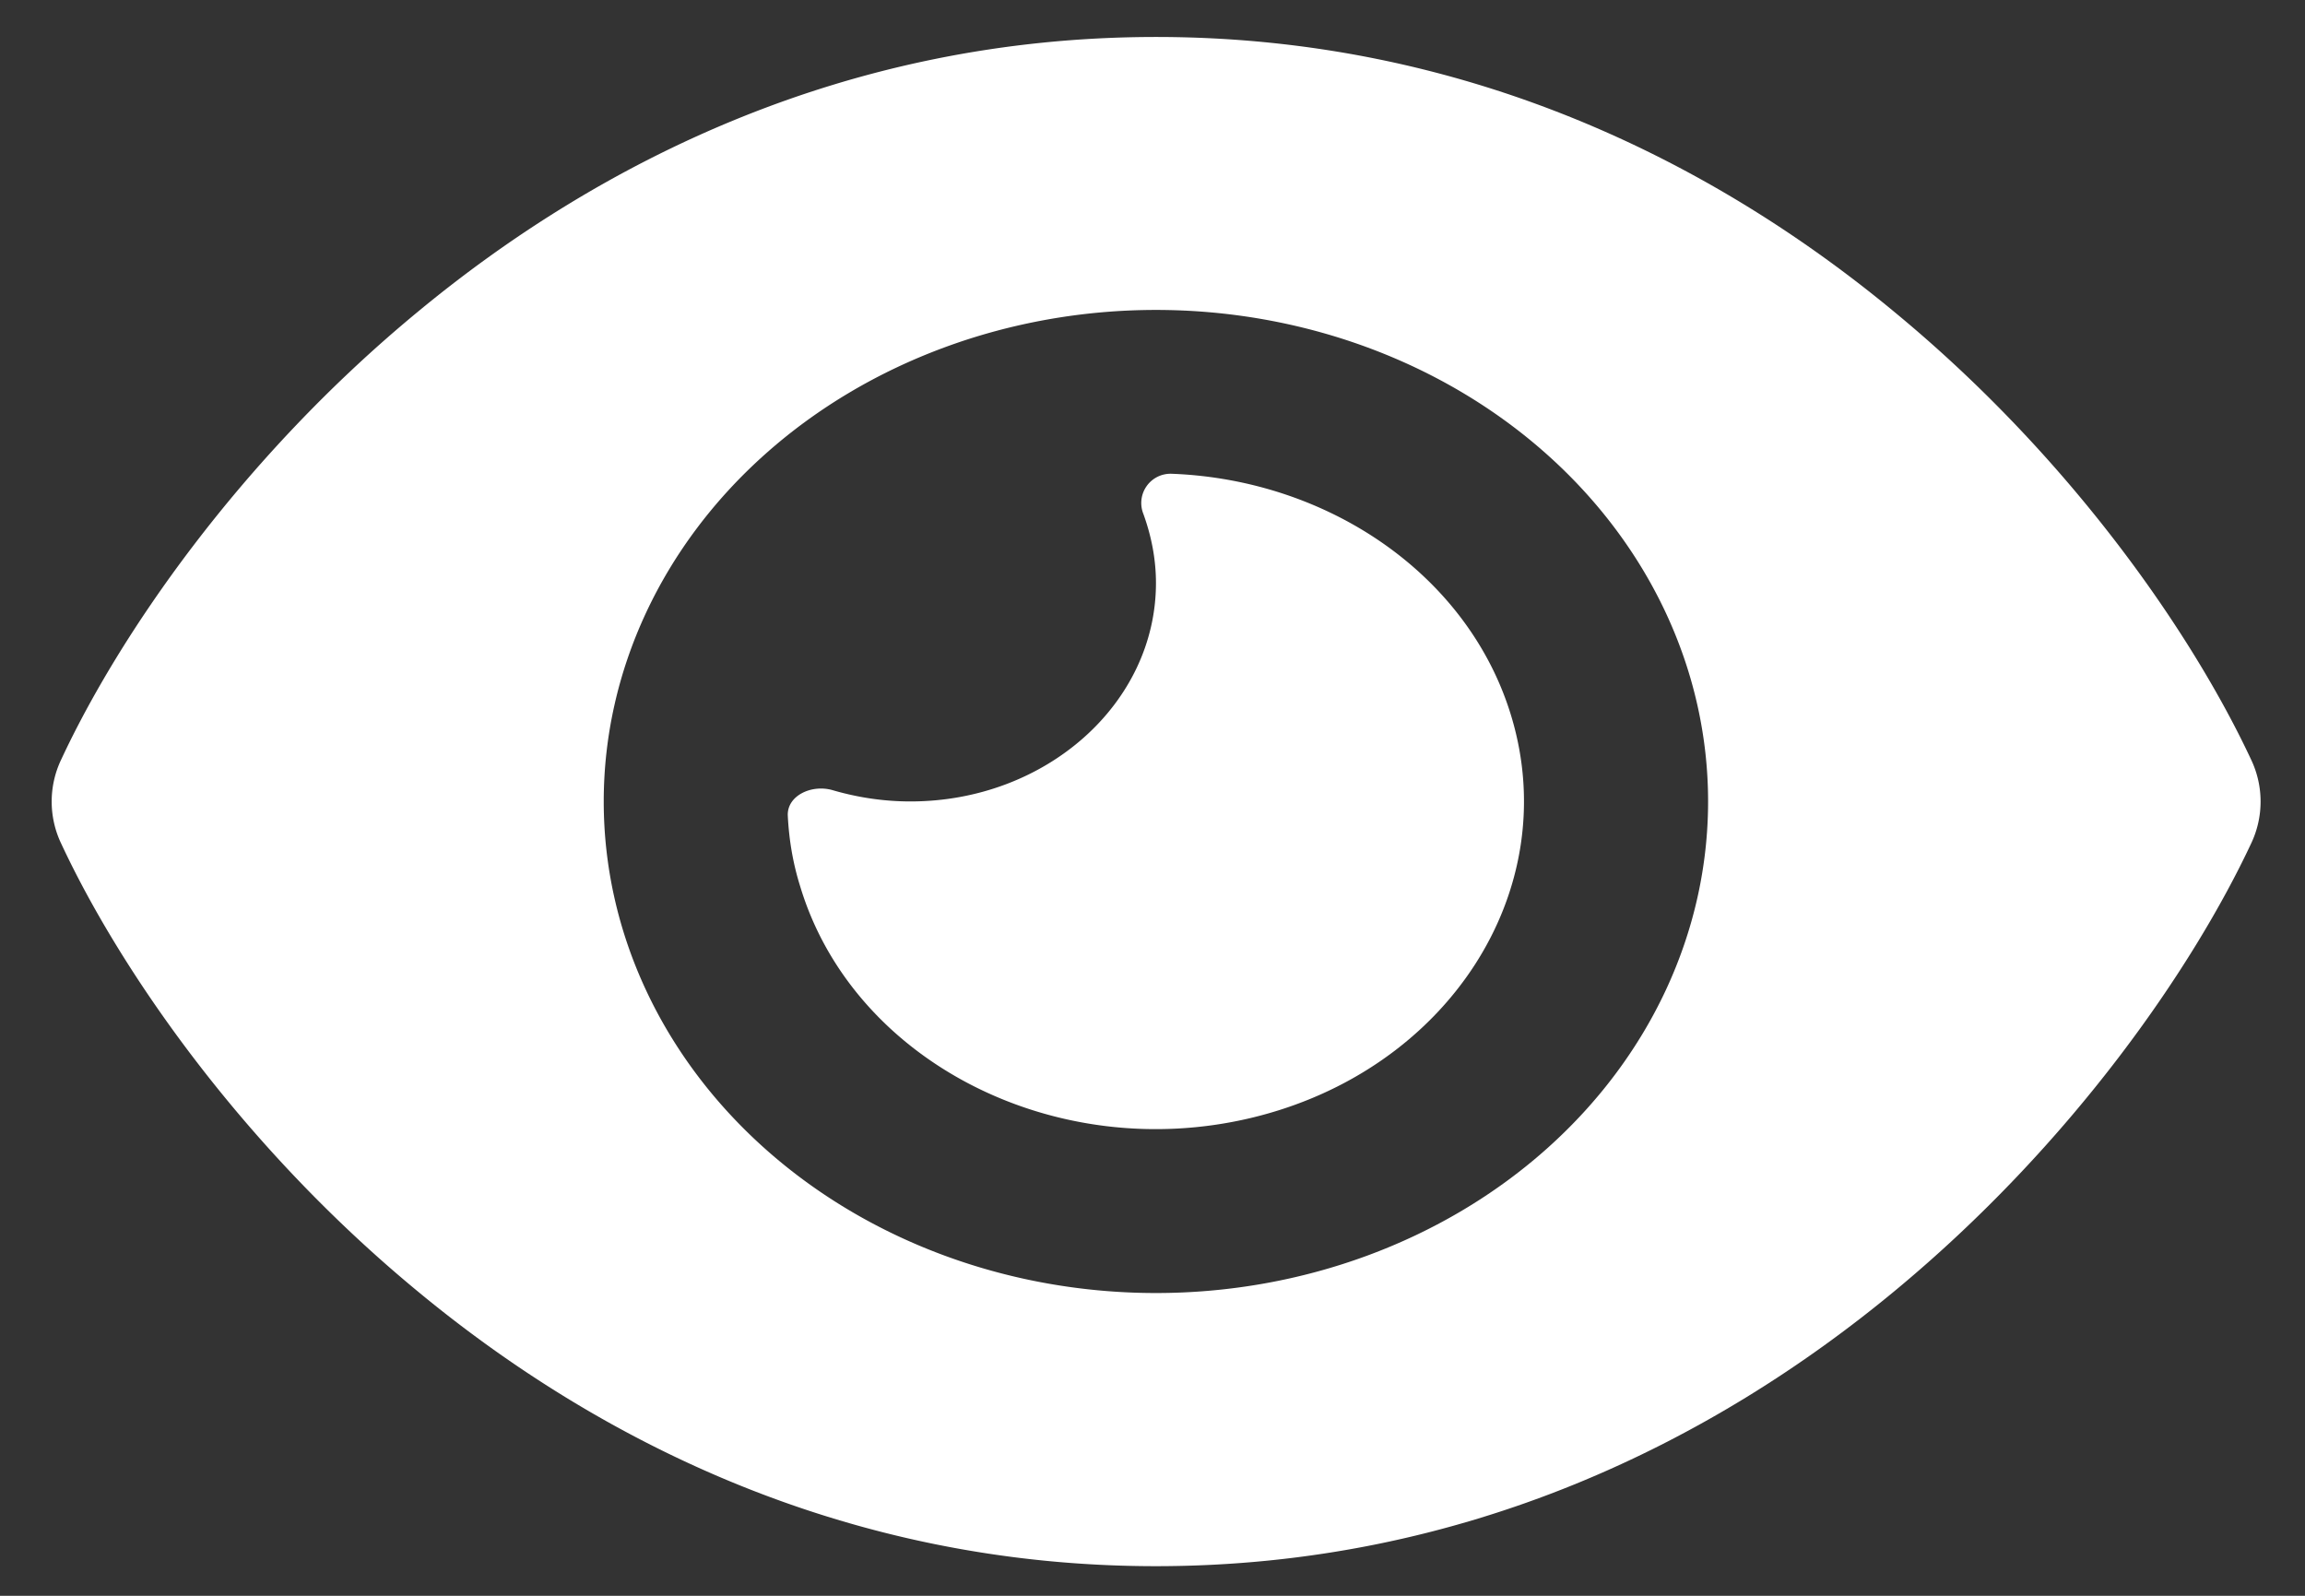 <svg width="26" height="18" fill="none" xmlns="http://www.w3.org/2000/svg"><rect width="100%" height="100%" fill="#333333" stroke="none"/><path d="M13.04.417c-3.495 0-6.294 1.416-8.331 3.103C2.685 5.191 1.33 7.193.69 8.568a1.101 1.101 0 0 0 0 .947c.64 1.375 1.994 3.377 4.018 5.048 2.037 1.687 4.836 3.103 8.33 3.103 3.496 0 6.294-1.416 8.332-3.103 2.024-1.675 3.378-3.673 4.022-5.048a1.101 1.101 0 0 0 0-.947C24.75 7.193 23.395 5.19 21.37 3.52 19.334 1.833 16.535.417 13.04.417ZM6.81 9.04c0-1.47.656-2.88 1.824-3.92 1.168-1.04 2.753-1.624 4.405-1.624 1.652 0 3.236.584 4.404 1.624 1.168 1.04 1.824 2.45 1.824 3.92 0 1.471-.656 2.881-1.824 3.921-1.168 1.04-2.752 1.624-4.404 1.624-1.652 0-3.237-.584-4.405-1.624-1.168-1.04-1.824-2.45-1.824-3.92Zm6.229-2.464c0 1.36-1.242 2.464-2.769 2.464-.307 0-.6-.046-.878-.127-.238-.069-.514.062-.506.285.013.266.056.532.139.797.592 1.972 2.872 3.142 5.086 2.615 2.215-.528 3.53-2.557 2.937-4.528-.48-1.598-2.067-2.672-3.832-2.738a.33.33 0 0 0-.32.45c.09.247.143.509.143.782Z" fill="#fff"/></svg>
